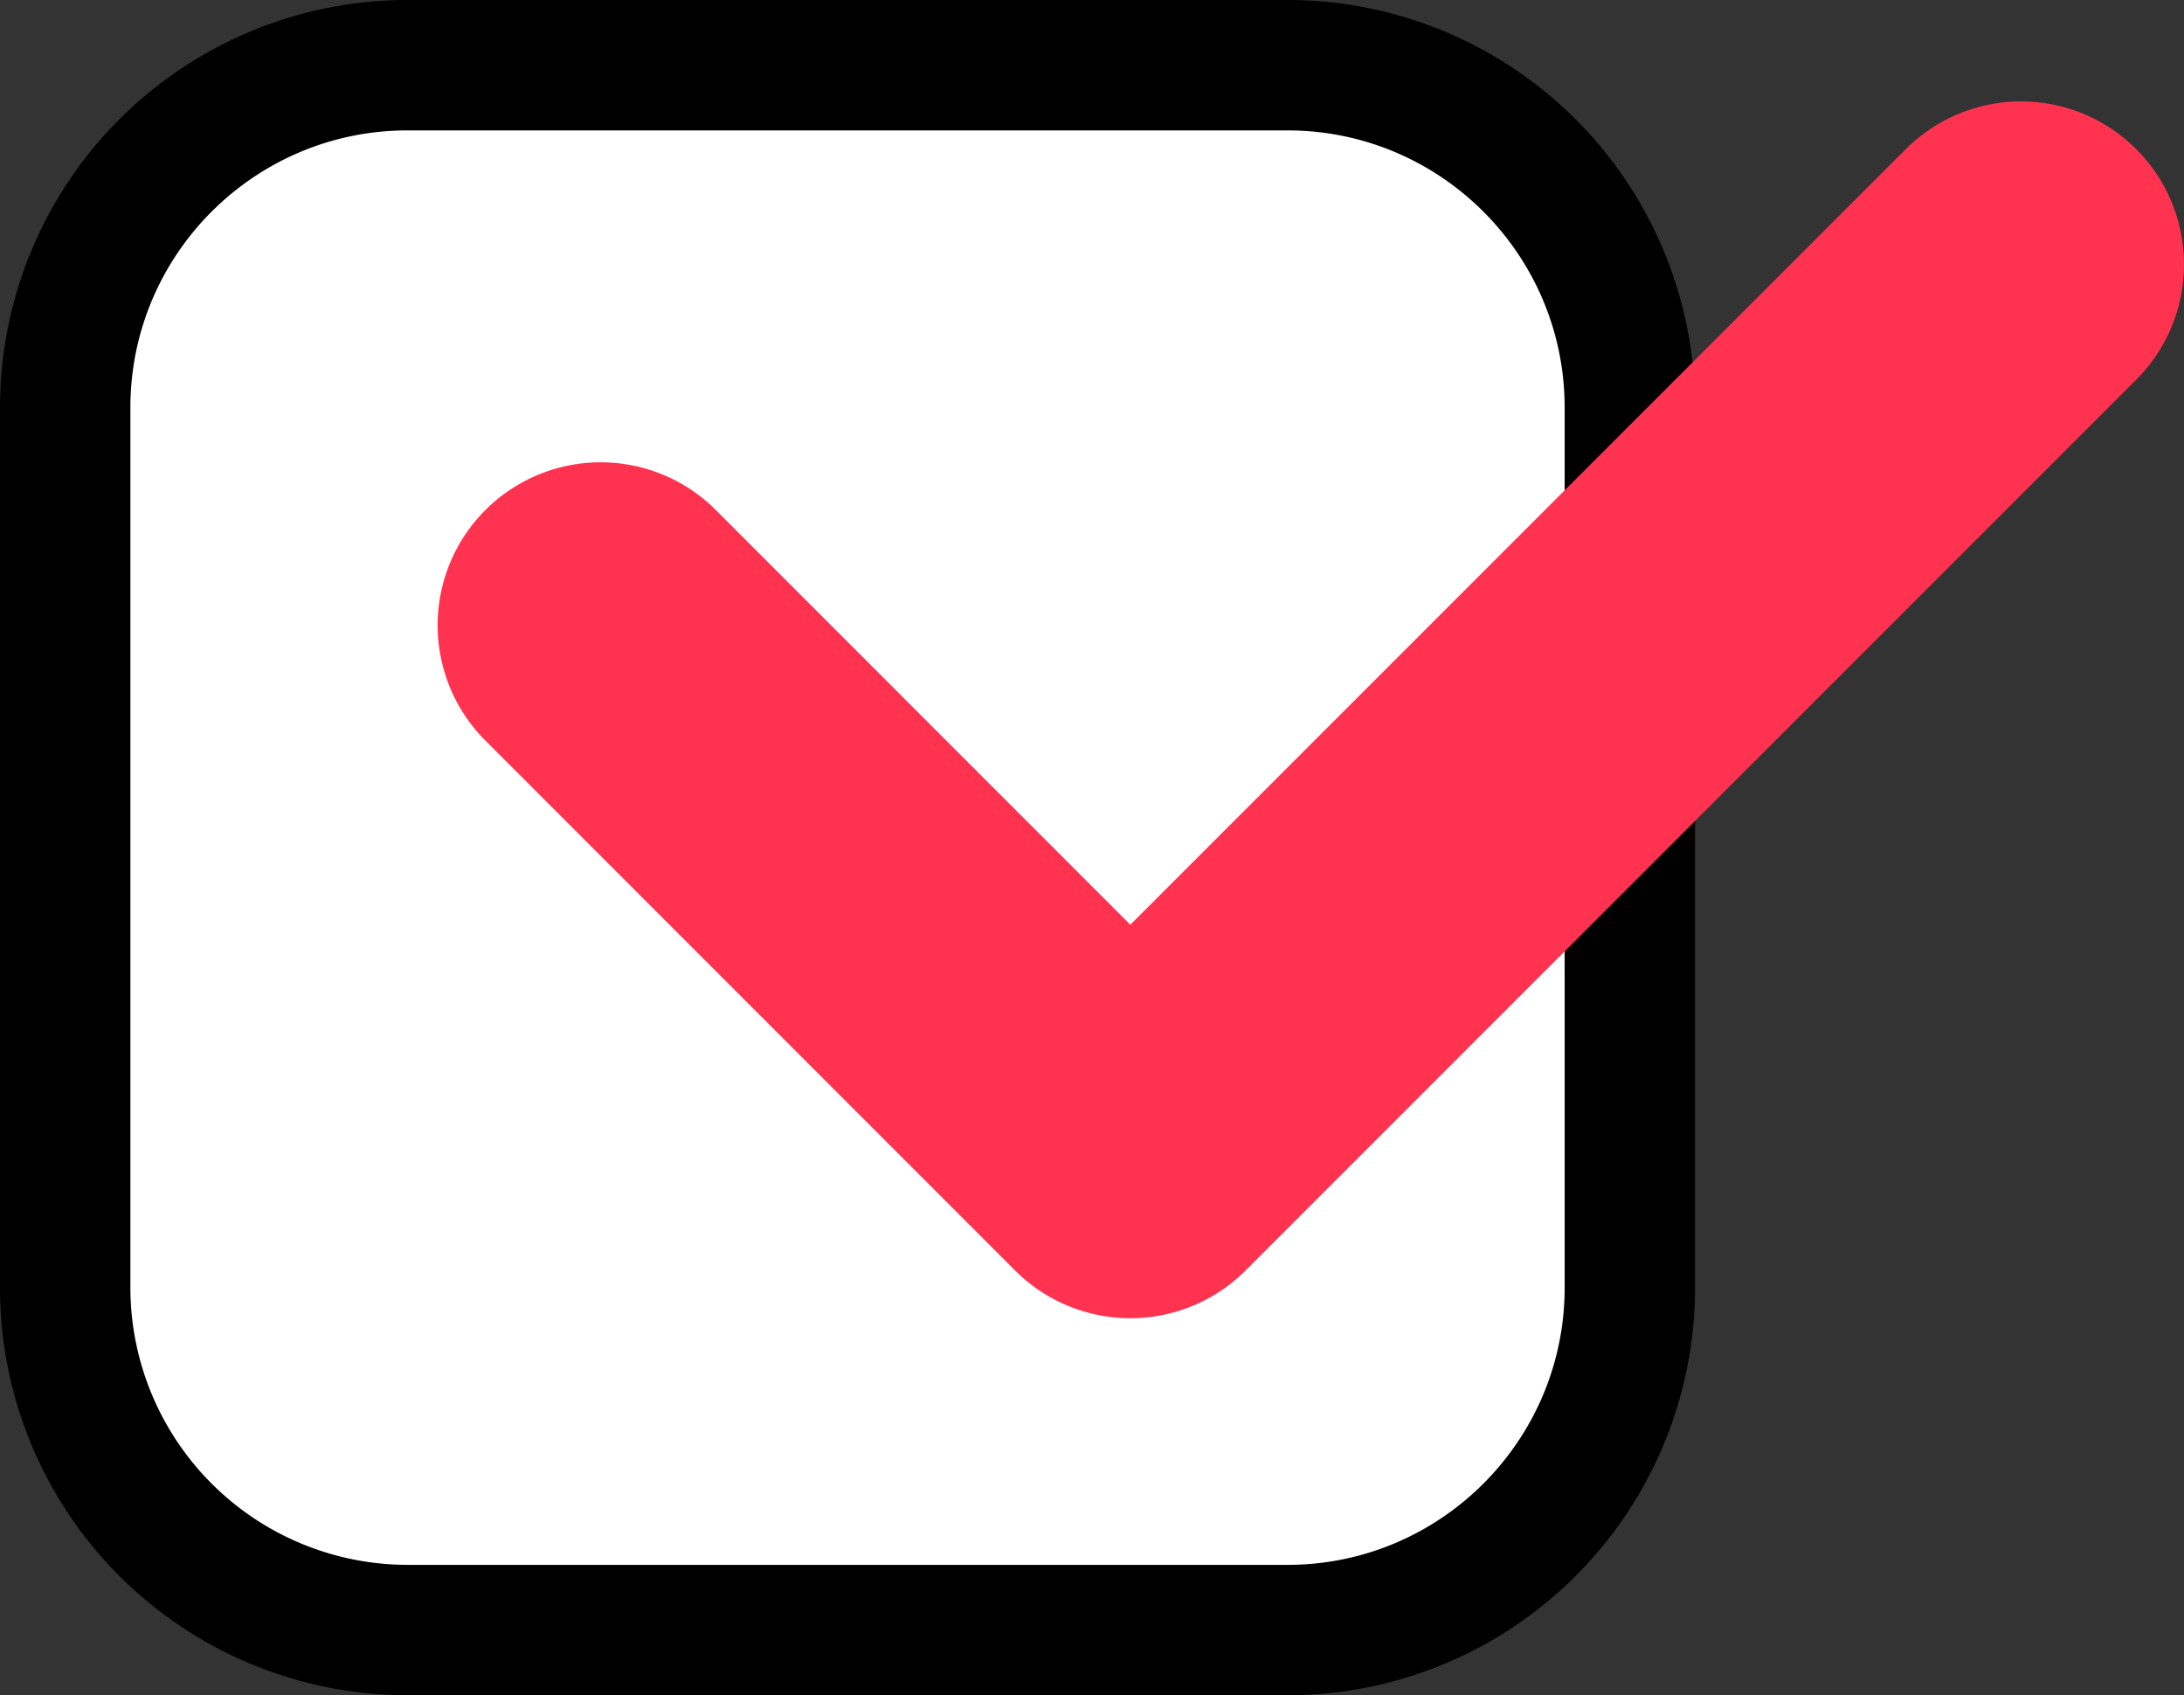 <svg data-name="レイヤー 2" xmlns="http://www.w3.org/2000/svg" width="26.8" height="20.8"><rect width="100%" height="100%" fill="#333333" stroke="none"/><g data-name="レイヤー 1"><rect x=".8" y=".8" width="19.201" height="19.2" rx="4.2" ry="4.2" style="fill:#fff;stroke-width:0"/><path d="M15.8 1.6c1.875 0 3.4 1.525 3.4 3.4v10.8c0 1.875-1.525 3.4-3.4 3.4H5a3.404 3.404 0 0 1-3.4-3.4V5c0-1.875 1.525-3.4 3.4-3.4h10.8m0-1.6H5a5 5 0 0 0-5 5v10.8a5 5 0 0 0 5 5h10.8a5 5 0 0 0 5-5V5a5 5 0 0 0-5-5Z" style="fill:#000;stroke-width:0"/><path style="fill:none;stroke:#ff3250;stroke-linecap:round;stroke-linejoin:round;stroke-width:4px" d="m7.37 7.672 6.5 6.502L24.8 3.244"/></g></svg>